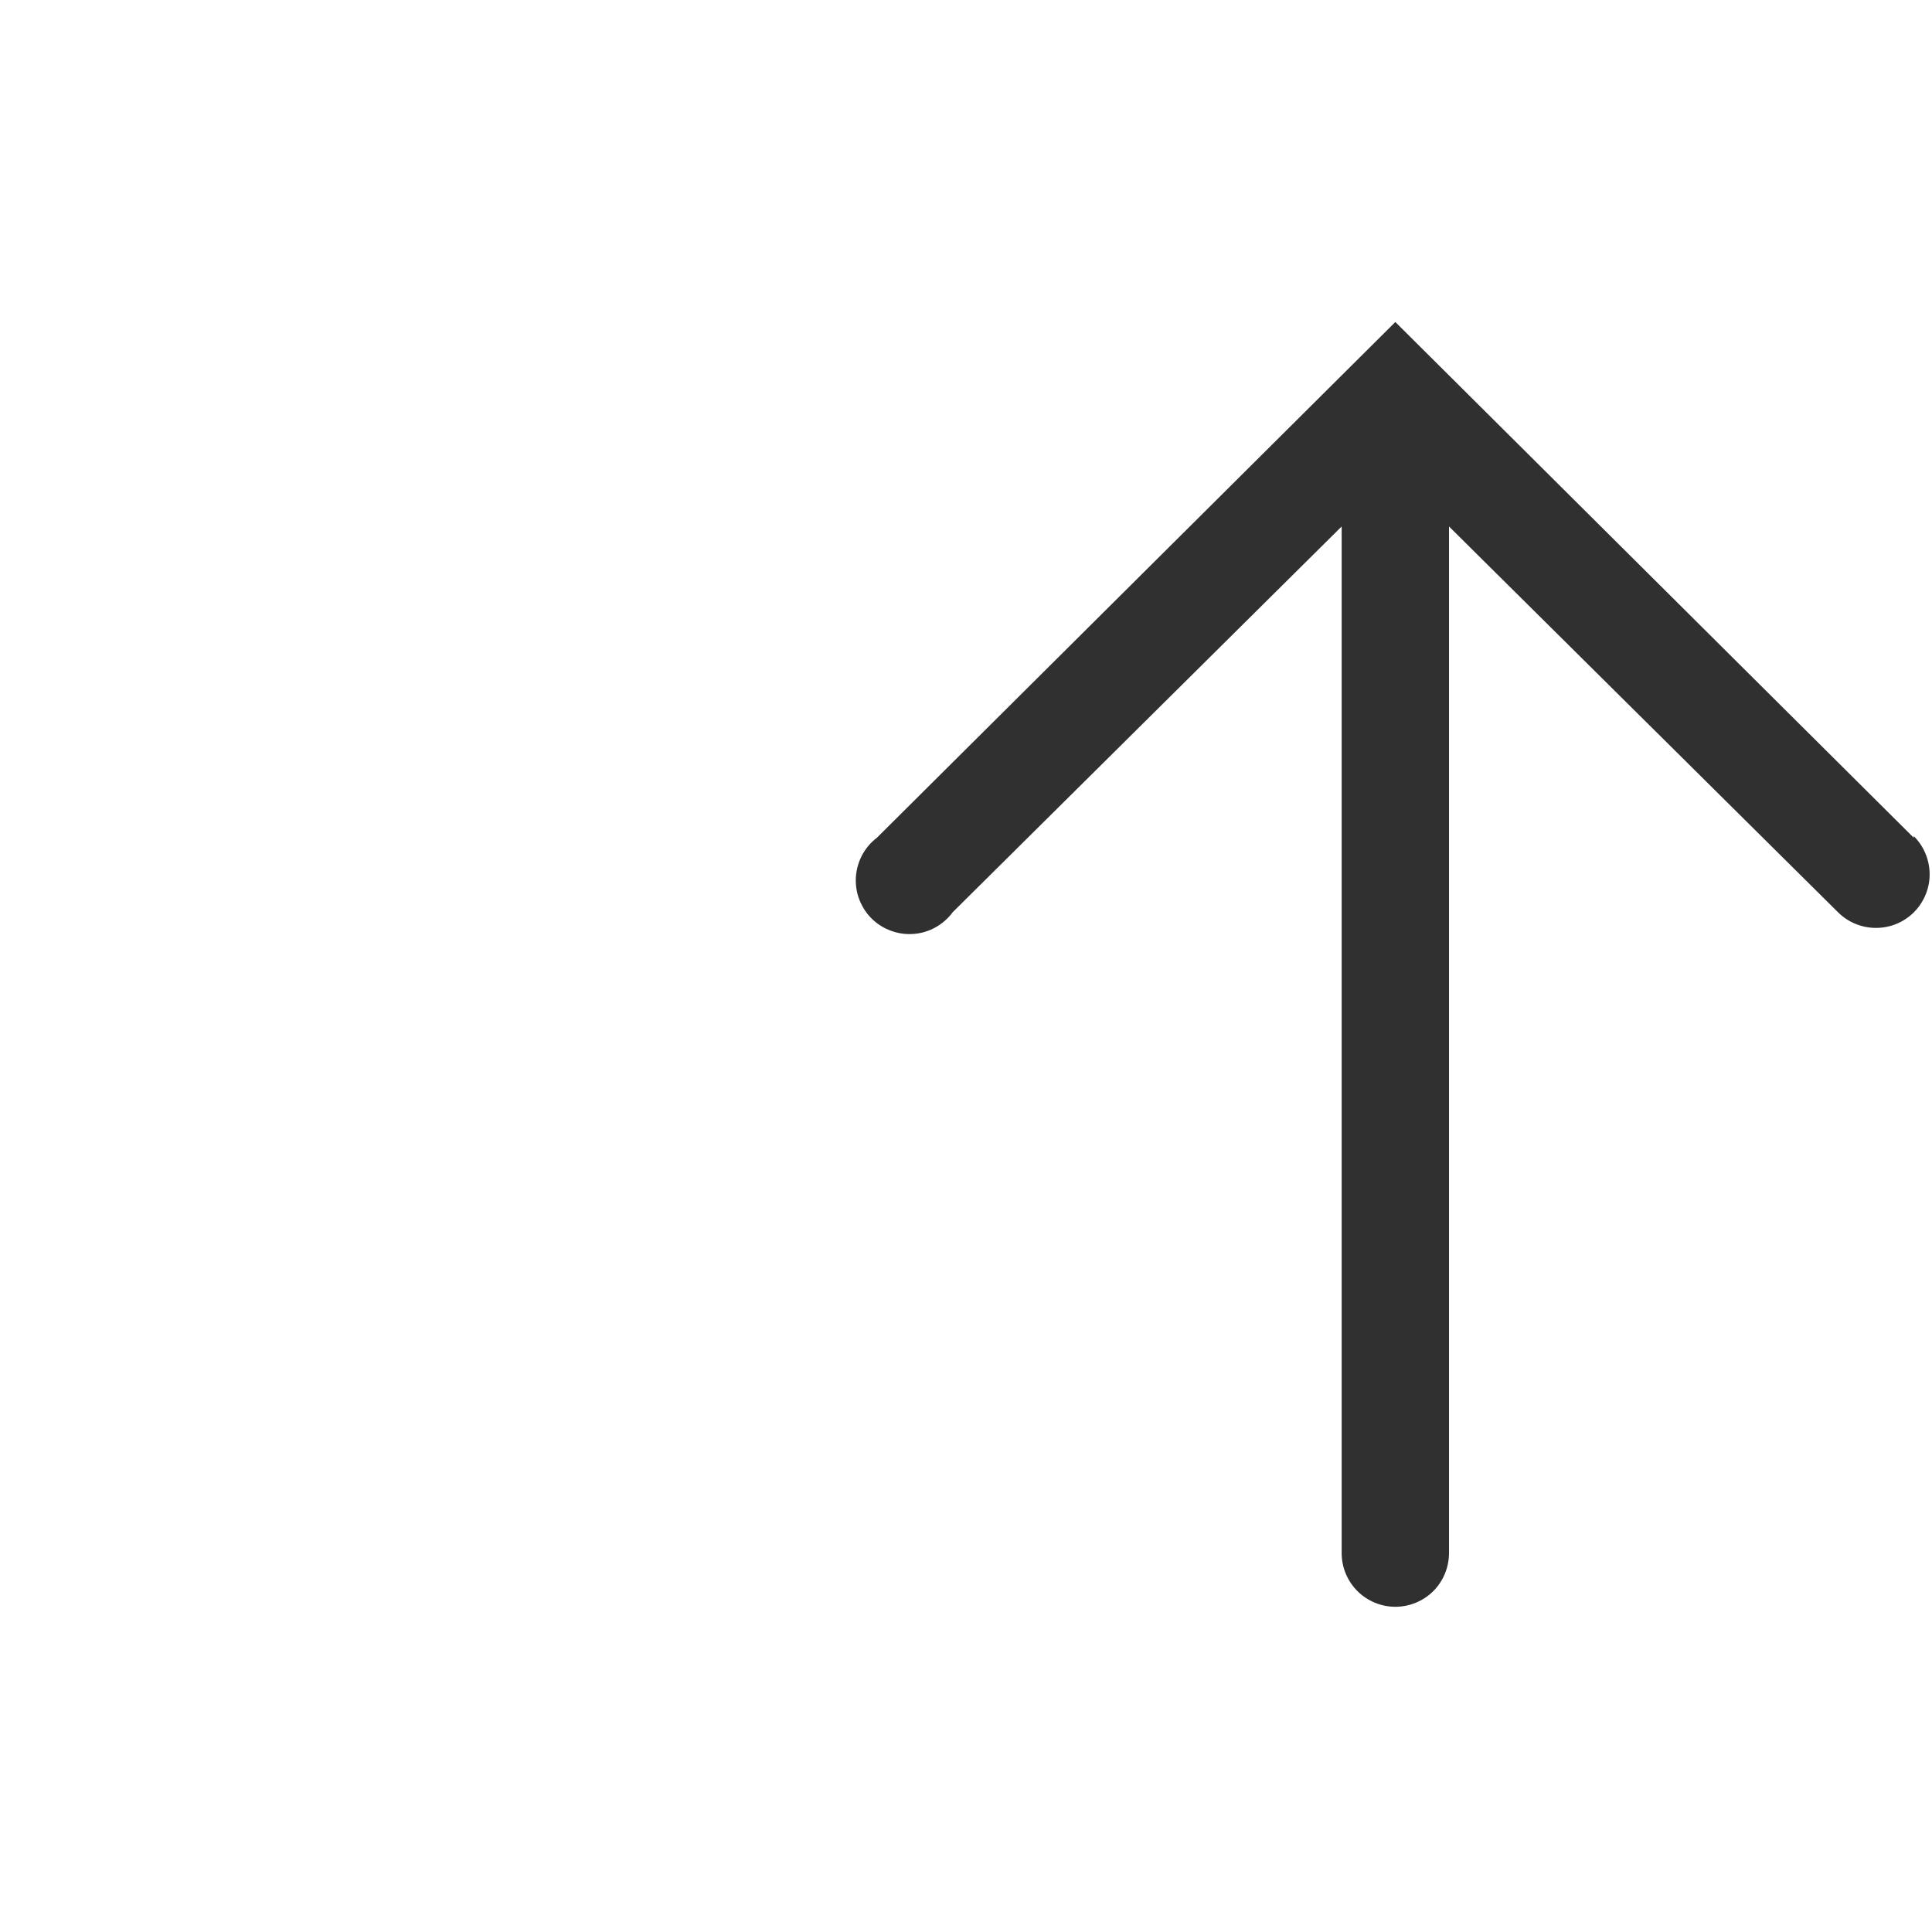 <?xml version="1.0" encoding="UTF-8"?> <svg xmlns="http://www.w3.org/2000/svg" width="18" height="18" viewBox="0 0 18 18" fill="none"><g clip-path="url(#clip0_70_218)"><path d="M17.83 7.805L13 3L8.17 7.805C8.113 7.848 8.066 7.904 8.032 7.967C7.999 8.03 7.979 8.099 7.974 8.171C7.97 8.242 7.98 8.314 8.006 8.381C8.032 8.448 8.071 8.509 8.122 8.559C8.173 8.609 8.234 8.648 8.302 8.672C8.369 8.697 8.441 8.707 8.512 8.701C8.584 8.696 8.653 8.675 8.716 8.64C8.778 8.605 8.833 8.558 8.875 8.5L12.5 4.905V14.47C12.5 14.603 12.553 14.73 12.647 14.824C12.74 14.917 12.868 14.97 13 14.97C13.133 14.97 13.26 14.917 13.354 14.824C13.447 14.73 13.5 14.603 13.5 14.47V4.905L17.125 8.5C17.219 8.593 17.347 8.646 17.48 8.645C17.612 8.645 17.739 8.592 17.833 8.498C17.926 8.403 17.979 8.276 17.978 8.143C17.977 8.011 17.924 7.883 17.83 7.79V7.805Z" fill="#303030"></path></g><defs><clipPath id="clip0_70_218"><rect width="18" height="18" fill="white"></rect></clipPath></defs></svg> 